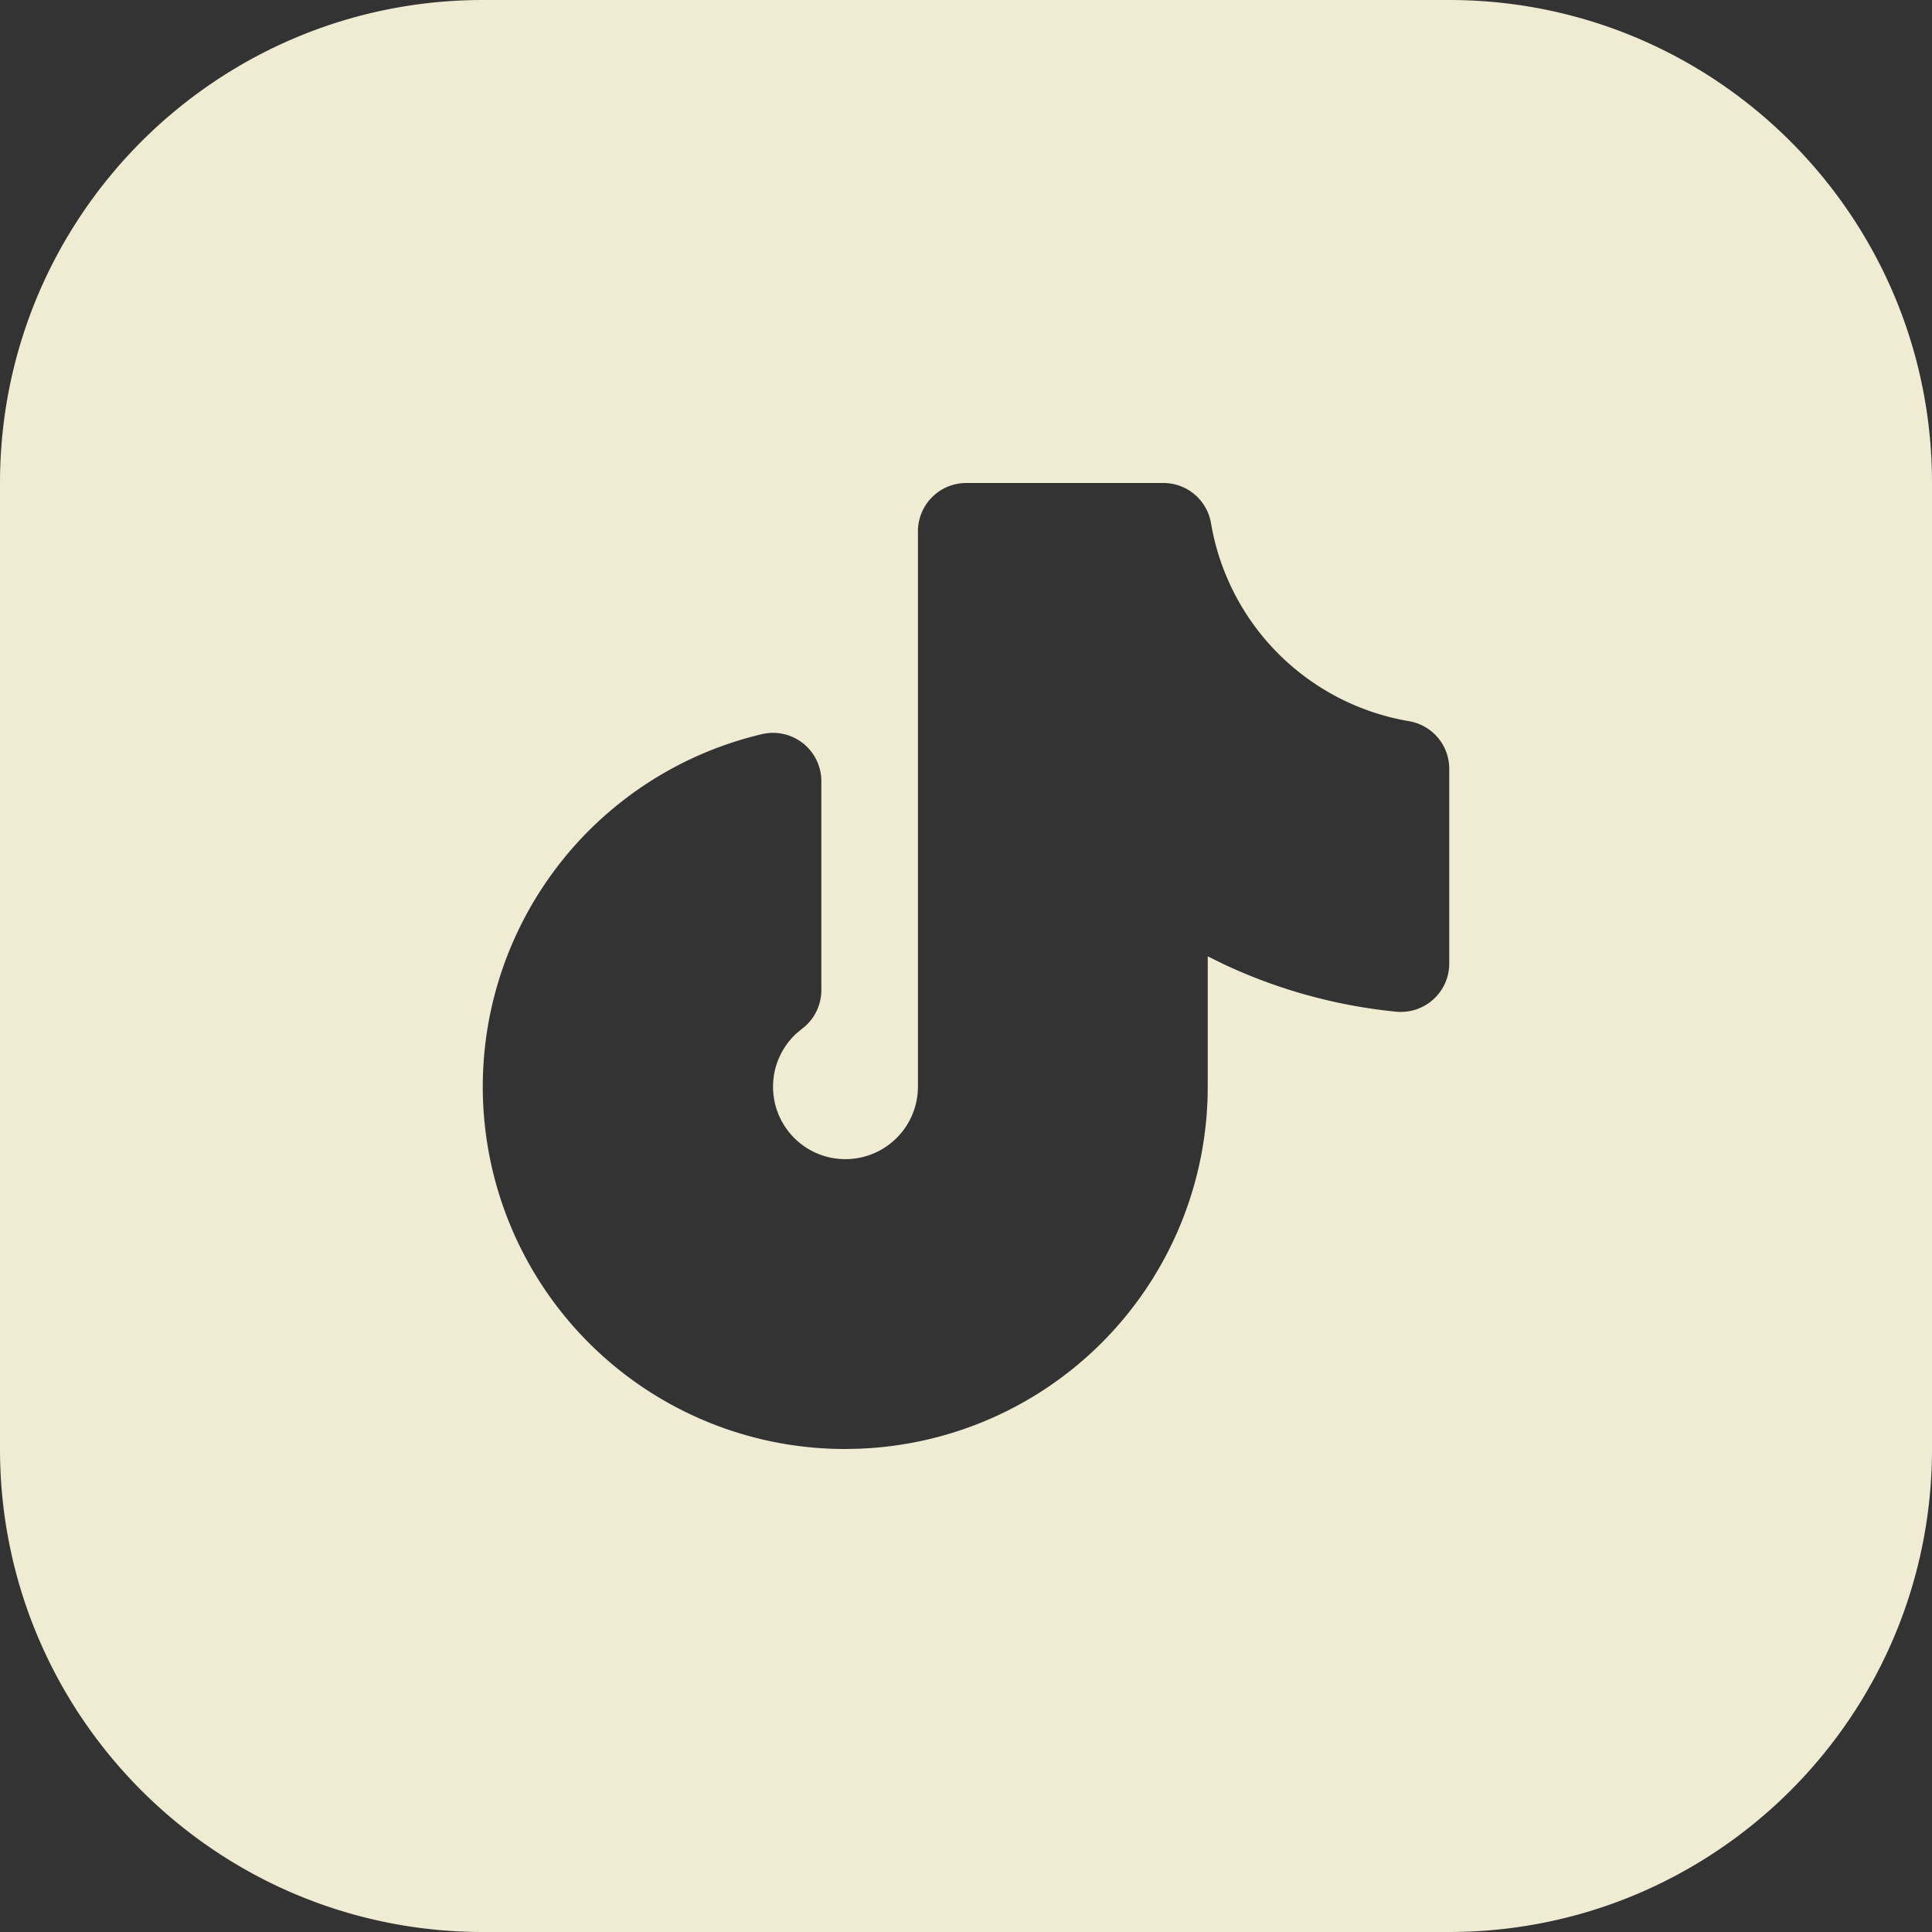 <svg xmlns="http://www.w3.org/2000/svg" width="40" height="40" fill="none" viewBox="0 0 40 40">
  <rect x="0" y="0" width="40" height="40" fill="#333333" stroke="none"/>
  <path fill="#F0EBD3" fill-rule="evenodd" d="M30 0c5.523 0 10 4.477 10 10v20c0 5.523-4.477 10-10 10H10C4.477 40 0 35.523 0 30V10C0 4.477 4.477 0 10 0h20Zm-9.995 10a1 1 0 0 0-1 1v11.5a1.502 1.502 0 0 1-2.1 1.375 1.5 1.5 0 0 1-.42-2.475l.12-.1a1 1 0 0 0 .4-.8v-4.326a1 1 0 0 0-1.23-.974 7.5 7.5 0 0 0 1.73 14.8l.243-.005a7.5 7.5 0 0 0 7.257-7.495v-2.7l.31.153c1.122.53 2.333.868 3.59.993a1.005 1.005 0 0 0 1.014-.59 1 1 0 0 0 .086-.406v-4.033a1 1 0 0 0-.834-.986 5.005 5.005 0 0 1-4.098-4.096.999.999 0 0 0-.985-.835h-4.083Z" clip-rule="evenodd"/>
</svg>
